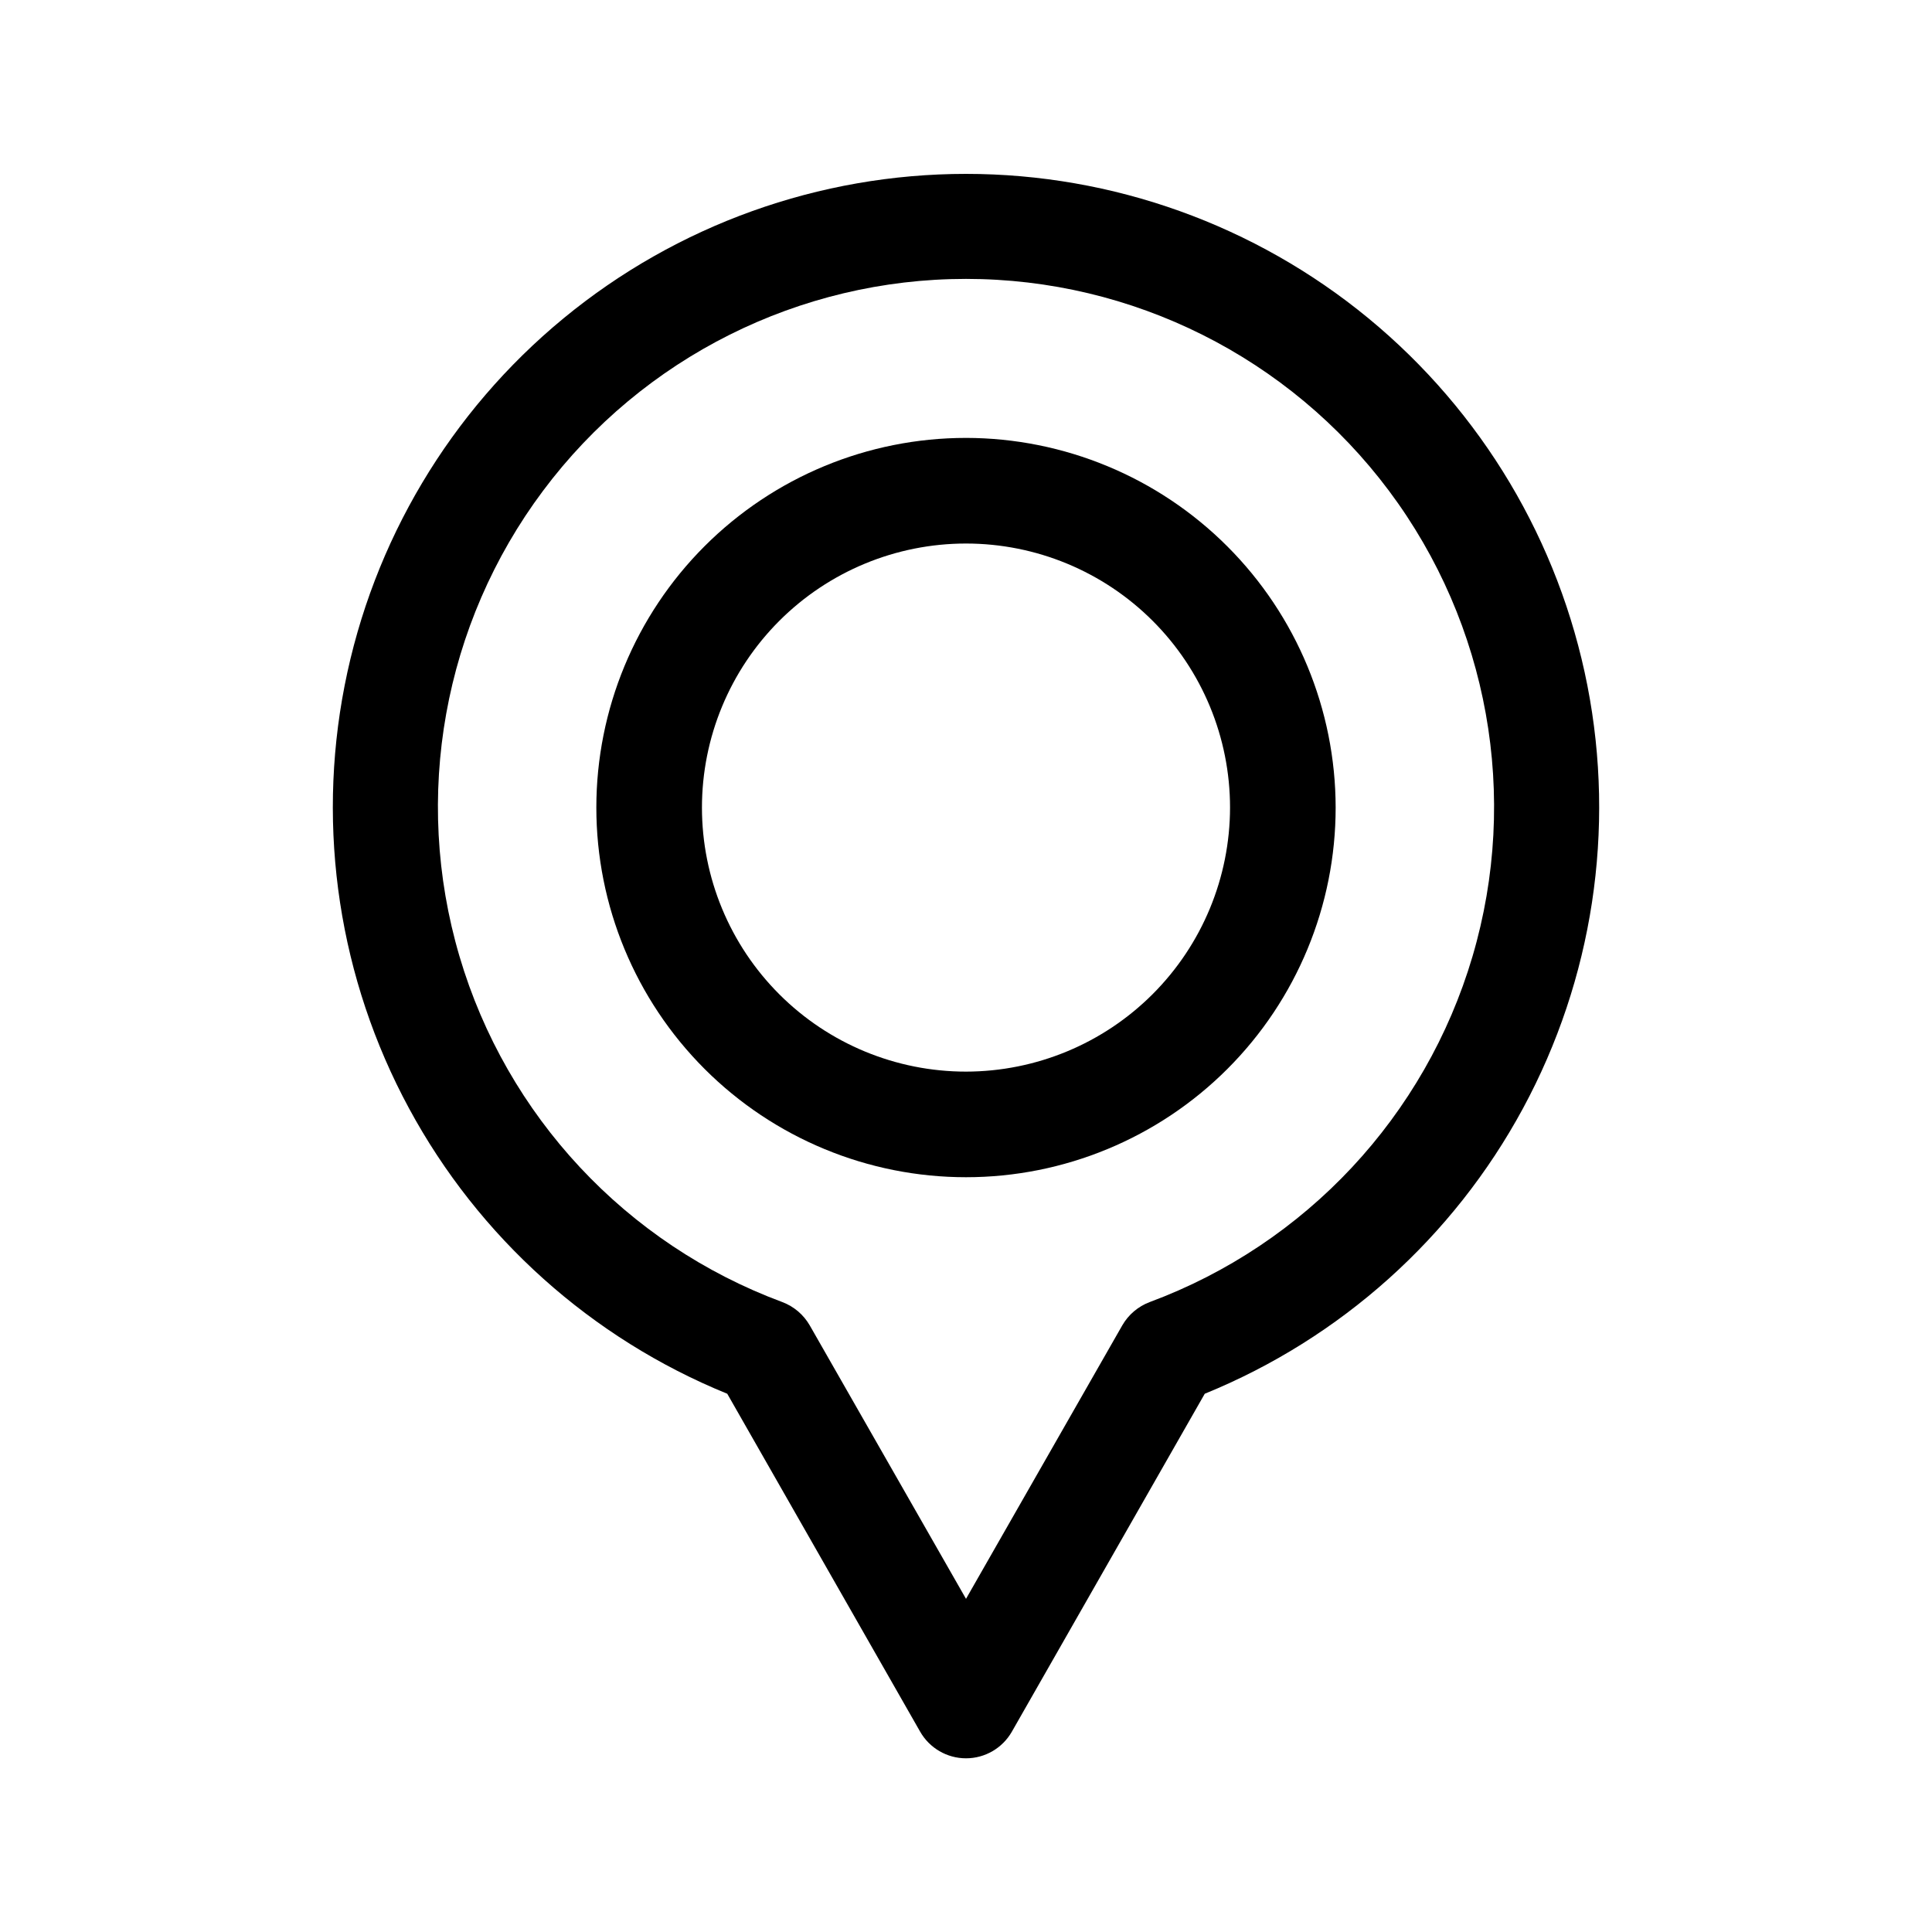 <?xml version="1.0" encoding="UTF-8"?>
<!-- Uploaded to: SVG Repo, www.svgrepo.com, Generator: SVG Repo Mixer Tools -->
<svg fill="#000000" width="800px" height="800px" version="1.1" viewBox="144 144 512 512" xmlns="http://www.w3.org/2000/svg">
 <g>
  <path d="m400 190.08c-38.914 0.008-76.613 13.539-106.65 38.273-30.035 24.738-50.547 59.141-58.02 97.328-7.477 38.188-1.449 77.785 17.051 112.02 18.496 34.234 48.312 60.977 84.348 75.656l51.125 89.566c2.492 4.356 7.129 7.047 12.148 7.047s9.652-2.691 12.145-7.047l51.125-89.566c36.035-14.68 65.855-41.422 84.352-75.656s24.523-73.832 17.051-112.02c-7.477-38.188-27.984-72.59-58.023-97.328-30.039-24.734-67.738-38.266-106.65-38.273zm48.688 298.98c-3.07 1.156-5.644 3.34-7.277 6.184l-41.41 72.465-41.41-72.465c-1.637-2.844-4.211-5.027-7.277-6.184-41.367-15.352-73.07-49.309-85.547-91.629-12.48-42.32-4.269-88.047 22.152-123.38 26.422-35.336 67.961-56.141 112.08-56.141s85.656 20.805 112.08 56.141c26.422 35.336 34.633 81.062 22.156 123.38-12.48 42.32-44.184 76.277-85.547 91.629z"/>
  <path d="m400 260.05c-25.984 0-50.898 10.32-69.273 28.691-18.371 18.375-28.691 43.289-28.691 69.273 0 25.98 10.32 50.898 28.691 69.27 18.375 18.371 43.289 28.691 69.273 28.691 25.98 0 50.898-10.32 69.27-28.691 18.371-18.371 28.691-43.289 28.691-69.27-0.027-25.973-10.359-50.875-28.727-69.238-18.363-18.367-43.262-28.695-69.234-28.727zm0 167.94c-18.559 0-36.359-7.371-49.48-20.496-13.121-13.121-20.496-30.918-20.496-49.477s7.375-36.359 20.496-49.48c13.121-13.121 30.922-20.496 49.48-20.496s36.355 7.375 49.477 20.496c13.125 13.121 20.496 30.922 20.496 49.48-0.023 18.551-7.402 36.336-20.52 49.453s-30.902 20.496-49.453 20.52z"/>
 </g>
</svg>
